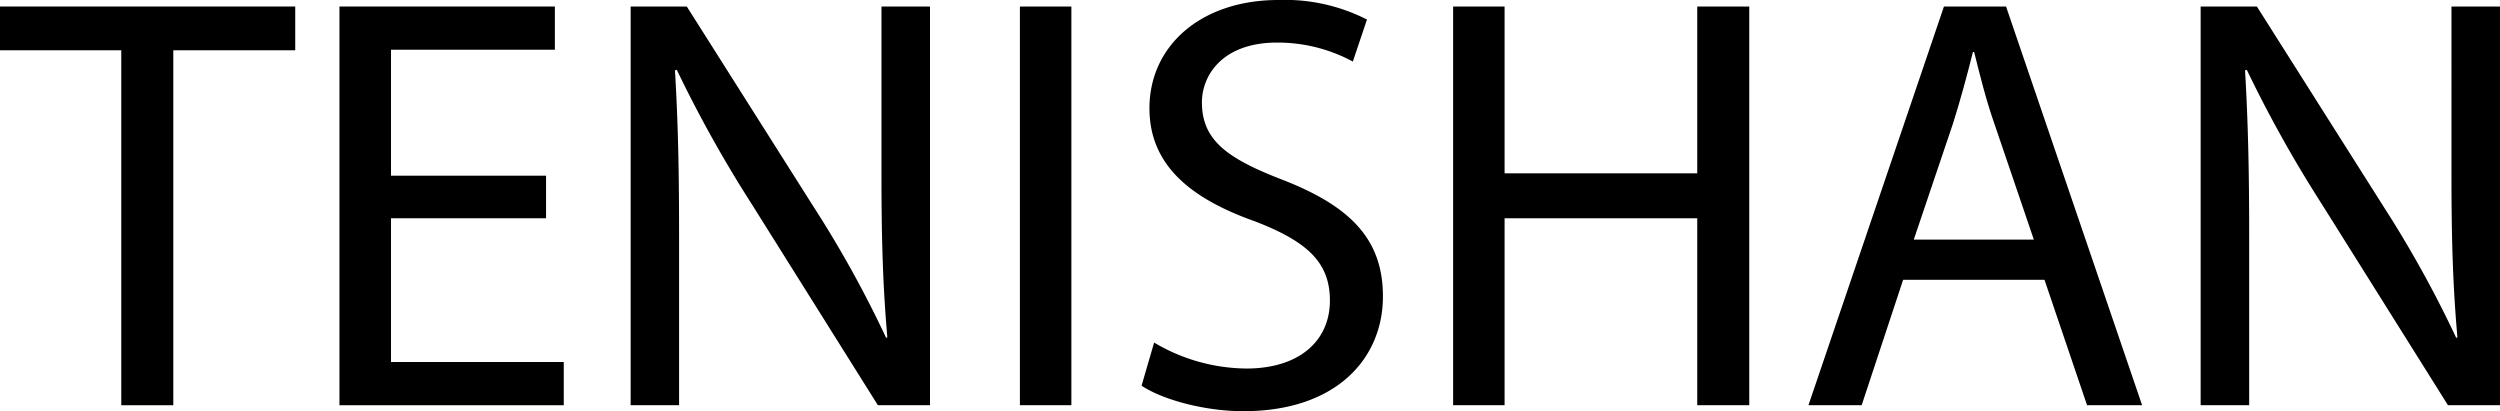 <svg xmlns="http://www.w3.org/2000/svg" width="272.5" height="44.82" viewBox="0 0 272.5 44.82"><g id="Layer_2" data-name="Layer 2"><g id="Layer_1-2" data-name="Layer 1"><path d="M13.22,5.48H0V.71H32.18V5.48H18.89V44.17H13.22Z"/><path d="M59.52,23.79H42.62V39.46H61.45v4.71H37V.71H60.48V5.42H42.62V19.15h16.9Z"/><path d="M68.74,44.17V.71h6.12l13.93,22a121.17,121.17,0,0,1,7.8,14.12l.13-.07c-.51-5.8-.64-11.09-.64-17.86V.71h5.29V44.17H95.69l-13.8-22A137.69,137.69,0,0,1,73.77,7.61l-.2.06c.33,5.48.45,10.71.45,17.93V44.17Z"/><path d="M116.78.71V44.17h-5.61V.71Z"/><path d="M125.8,37.34a20,20,0,0,0,10.06,2.83c5.74,0,9.1-3,9.1-7.41,0-4.07-2.33-6.39-8.19-8.64-7.1-2.52-11.48-6.19-11.48-12.32C125.29,5,130.9,0,139.35,0A19.68,19.68,0,0,1,149,2.13l-1.54,4.58a17.27,17.27,0,0,0-8.26-2.07c-5.93,0-8.19,3.55-8.19,6.52,0,4.06,2.65,6.06,8.64,8.38,7.35,2.84,11.09,6.38,11.09,12.77,0,6.7-5,12.51-15.21,12.51-4.19,0-8.77-1.23-11.1-2.78Z"/><path d="M164,.71V18.89h21V.71h5.67V44.17H185V23.79H164V44.17h-5.61V.71Z"/><path d="M207.44,30.5l-4.52,13.67h-5.8L211.89.71h6.77l14.83,43.46h-6L222.85,30.5Zm14.25-4.38-4.26-12.51c-1-2.84-1.61-5.42-2.25-7.94h-.13c-.65,2.58-1.36,5.23-2.2,7.87L208.6,26.12Z"/><path d="M239.87,44.17V.71H246l13.93,22a122.67,122.67,0,0,1,7.8,14.12l.13-.07c-.52-5.8-.65-11.09-.65-17.86V.71h5.29V44.17h-5.67l-13.8-22A137.83,137.83,0,0,1,244.9,7.61l-.19.06c.32,5.48.45,10.71.45,17.93V44.17Z"/></g></g></svg>
